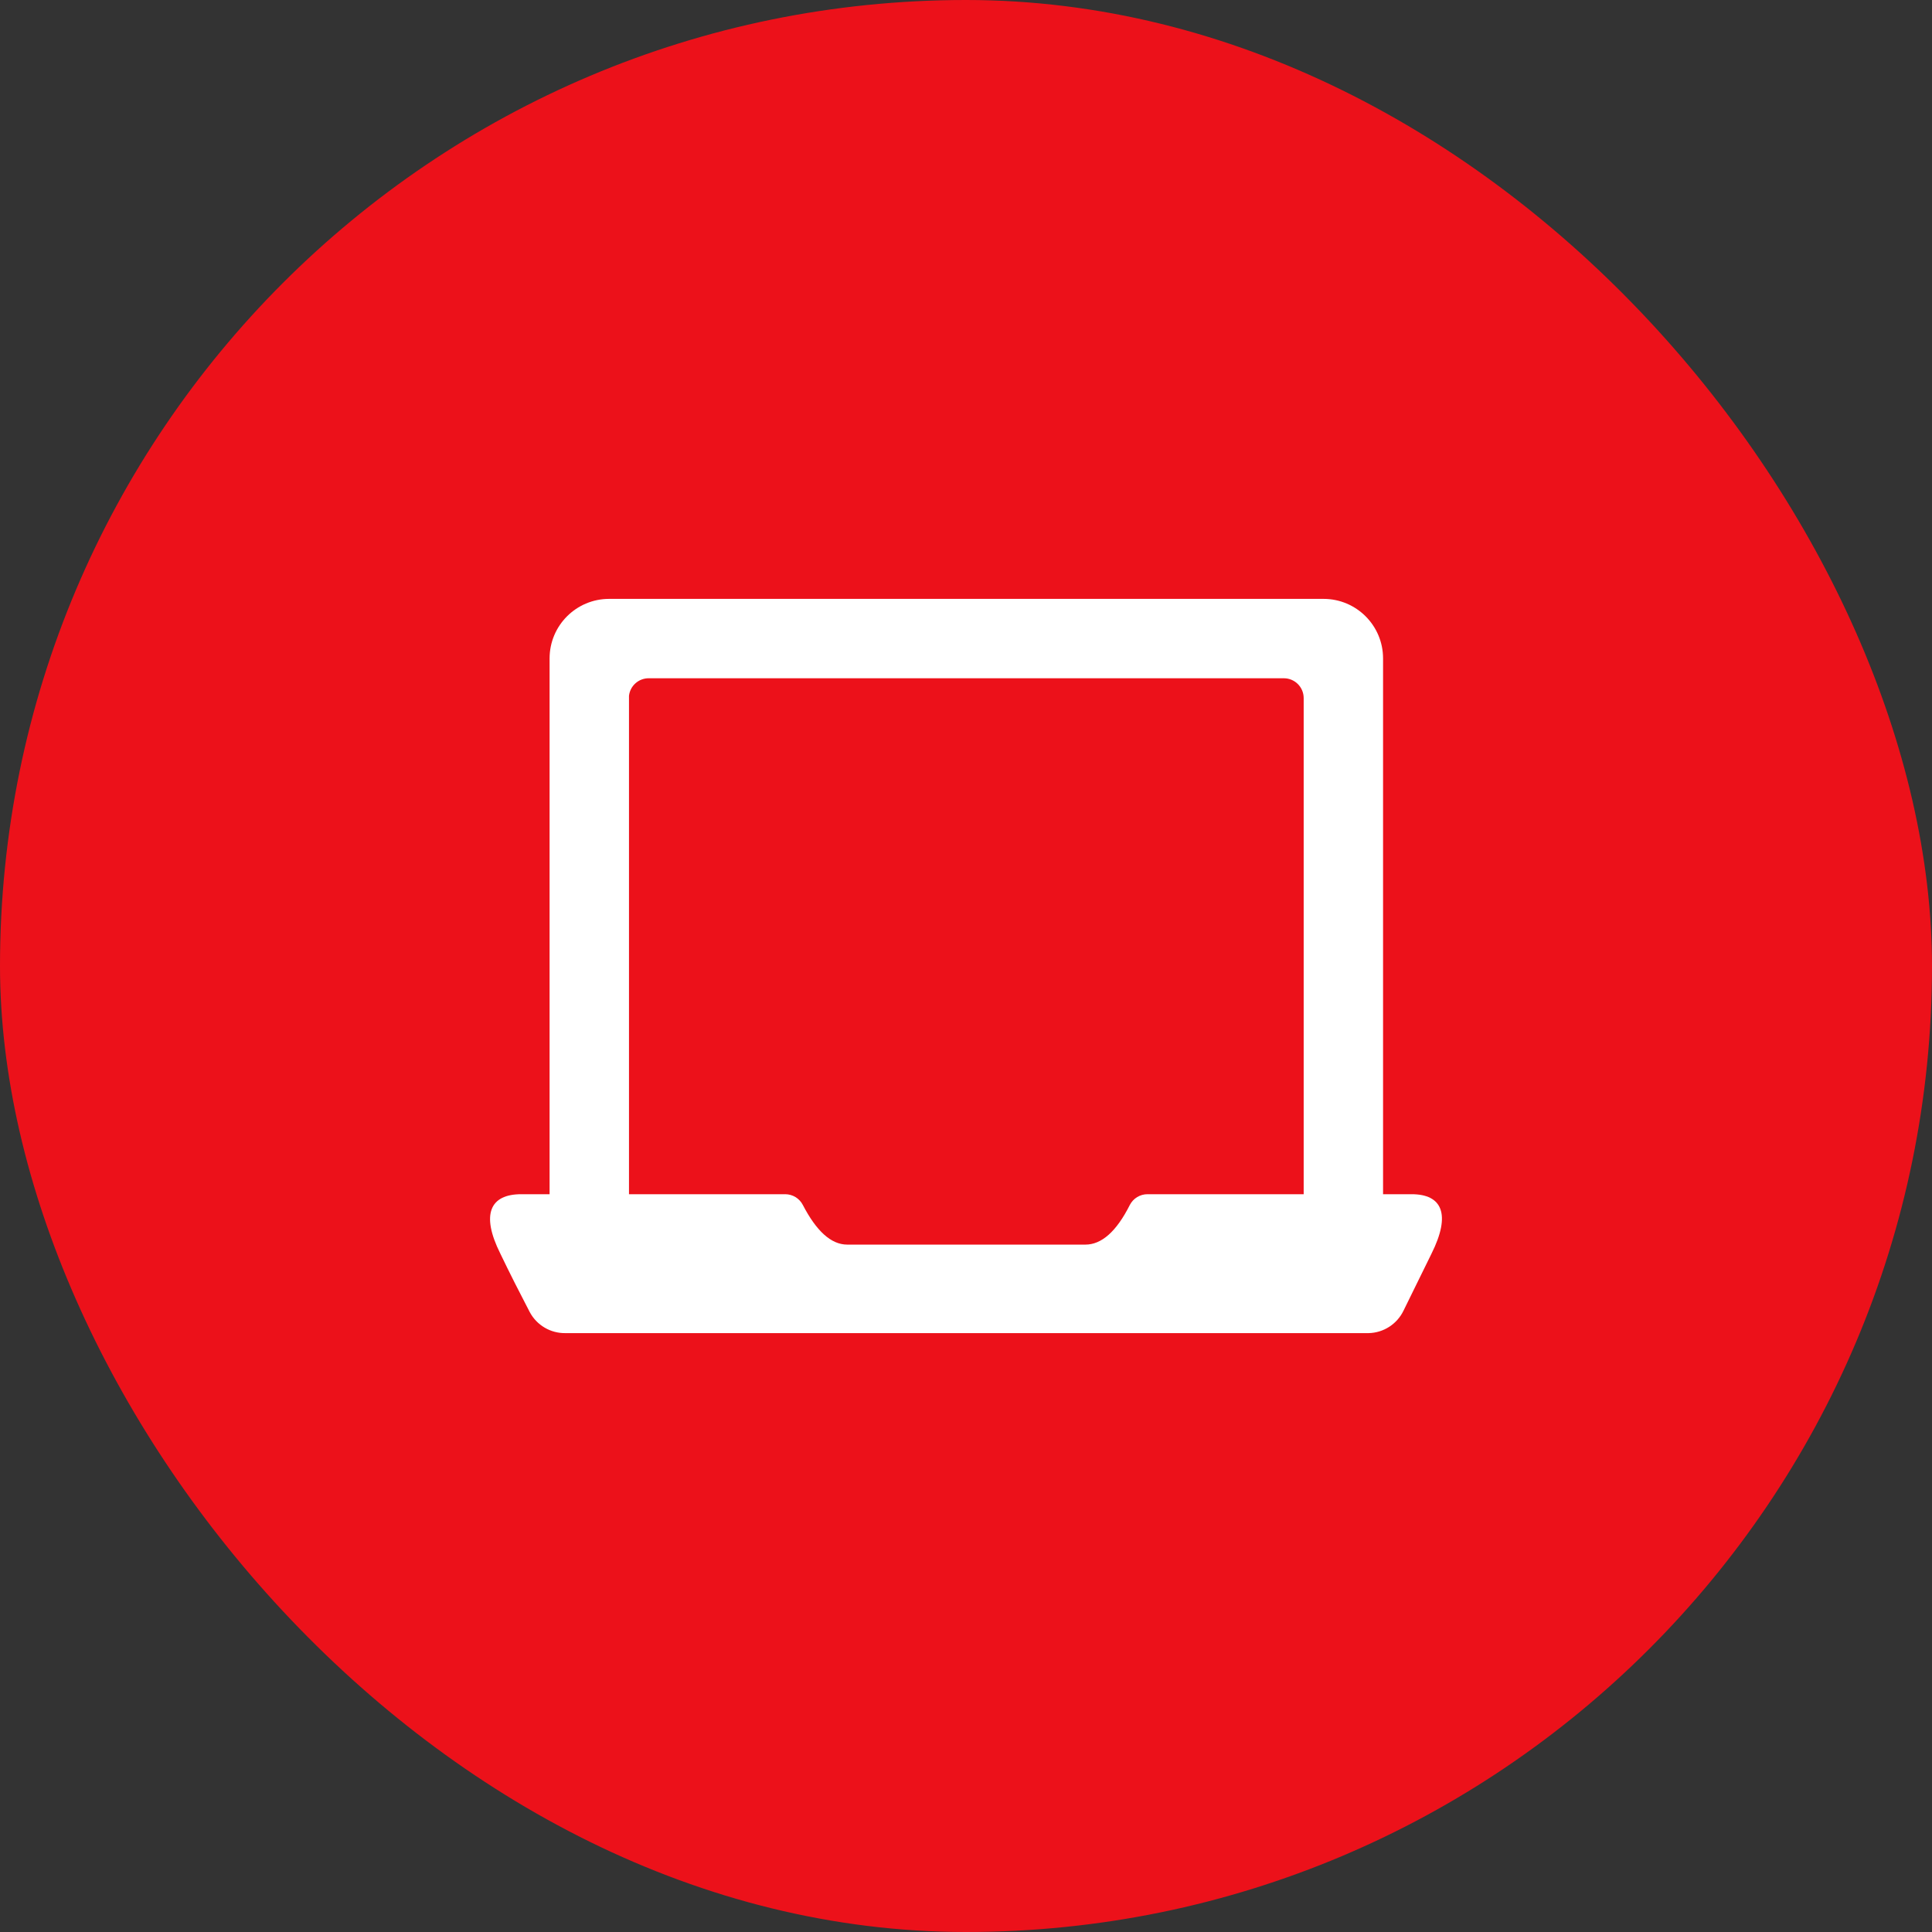 <svg width="92" height="92" viewBox="0 0 92 92" fill="none" xmlns="http://www.w3.org/2000/svg">
<rect x="0" y="0" width="92" height="92" fill="#333333" stroke="none"/>
<rect width="92" height="92" rx="46" fill="#EC111A"/>
<path fill-rule="evenodd" clip-rule="evenodd" d="M63.025 28.518C64.59 28.518 65.86 29.787 65.86 31.353V56.867H67.22C68.666 56.867 69.11 57.812 68.165 59.702L66.833 62.414C66.524 63.054 65.881 63.467 65.17 63.482H26.927C26.217 63.494 25.56 63.107 25.226 62.48C24.763 61.592 24.281 60.647 23.828 59.702C22.883 57.812 23.346 56.867 24.82 56.867H26.171V31.353C26.171 29.787 27.441 28.518 29.006 28.518H63.025ZM61.135 32.298H30.896C30.416 32.294 30.009 32.652 29.952 33.13V56.867H37.388C37.742 56.866 38.067 57.063 38.229 57.377C38.872 58.615 39.571 59.267 40.346 59.267H51.686C52.451 59.267 53.16 58.653 53.802 57.377C53.965 57.063 54.29 56.866 54.643 56.867H62.08V33.243C62.08 32.721 61.657 32.298 61.135 32.298Z" fill="white"/>
</svg>
